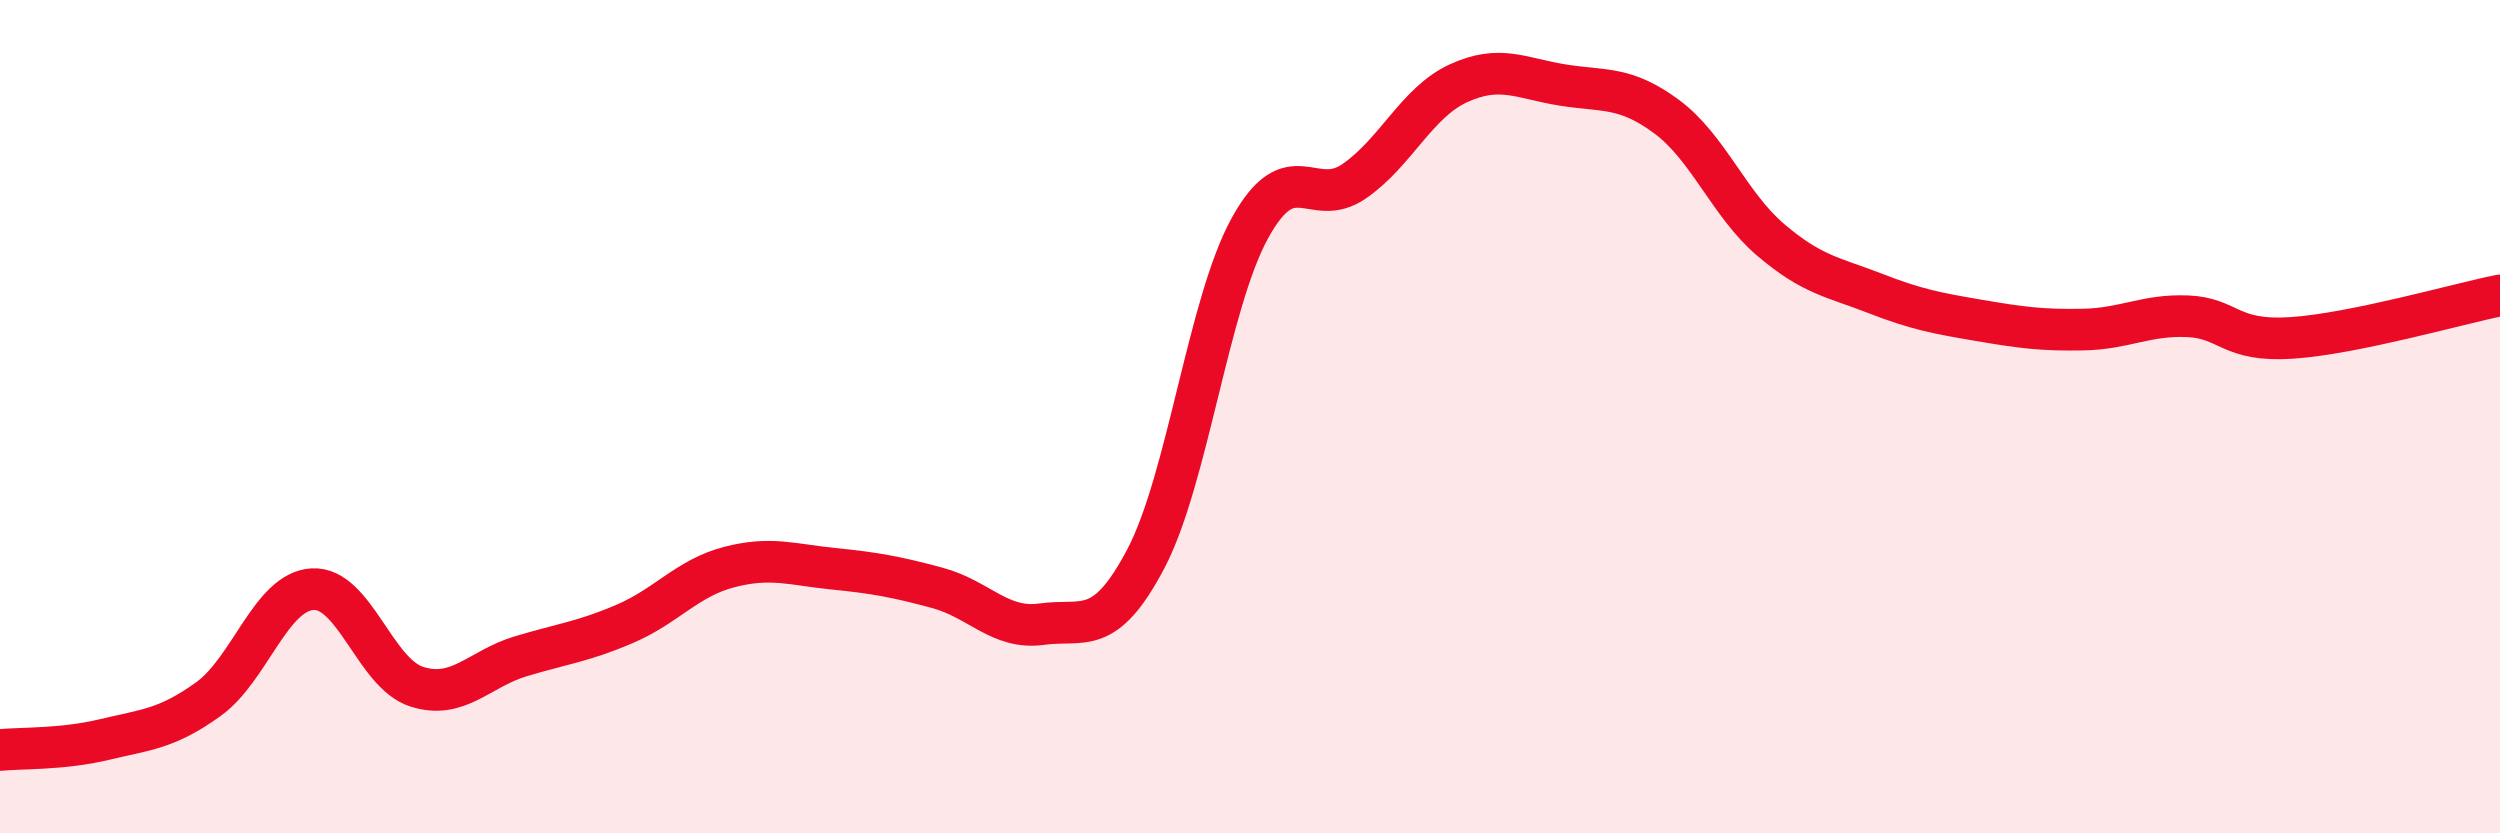 
    <svg width="60" height="20" viewBox="0 0 60 20" xmlns="http://www.w3.org/2000/svg">
      <path
        d="M 0,18 C 0.5,17.95 1.5,17.99 2.5,17.75 C 3.5,17.51 4,17.5 5,16.78 C 6,16.06 6.5,14.2 7.5,14.14 C 8.5,14.08 9,16.16 10,16.48 C 11,16.8 11.5,16.05 12.5,15.75 C 13.5,15.45 14,15.4 15,14.97 C 16,14.54 16.5,13.87 17.5,13.61 C 18.5,13.35 19,13.55 20,13.65 C 21,13.75 21.5,13.84 22.5,14.11 C 23.5,14.38 24,15.12 25,14.98 C 26,14.84 26.5,15.31 27.5,13.41 C 28.5,11.51 29,7.28 30,5.47 C 31,3.66 31.5,5.04 32.5,4.35 C 33.5,3.66 34,2.46 35,2 C 36,1.54 36.5,1.88 37.5,2.04 C 38.5,2.2 39,2.06 40,2.8 C 41,3.54 41.5,4.91 42.5,5.76 C 43.5,6.61 44,6.65 45,7.04 C 46,7.43 46.5,7.52 47.5,7.69 C 48.5,7.86 49,7.93 50,7.91 C 51,7.89 51.5,7.55 52.5,7.59 C 53.5,7.63 53.5,8.21 55,8.11 C 56.5,8.01 59,7.29 60,7.09L60 20L0 20Z"
        fill="#EB0A25"
        opacity="0.1"
        stroke-linecap="round"
        stroke-linejoin="round"
      />
      <path
        d="M 0,18 C 0.5,17.95 1.5,17.99 2.5,17.75 C 3.5,17.51 4,17.5 5,16.78 C 6,16.06 6.5,14.2 7.5,14.14 C 8.5,14.08 9,16.16 10,16.48 C 11,16.8 11.5,16.05 12.5,15.75 C 13.5,15.45 14,15.4 15,14.97 C 16,14.54 16.5,13.87 17.5,13.61 C 18.5,13.35 19,13.55 20,13.65 C 21,13.75 21.5,13.84 22.5,14.11 C 23.5,14.38 24,15.12 25,14.98 C 26,14.84 26.5,15.31 27.5,13.41 C 28.5,11.51 29,7.28 30,5.47 C 31,3.66 31.5,5.04 32.5,4.35 C 33.5,3.66 34,2.46 35,2 C 36,1.54 36.5,1.88 37.5,2.04 C 38.5,2.2 39,2.06 40,2.8 C 41,3.54 41.5,4.91 42.5,5.76 C 43.5,6.61 44,6.65 45,7.04 C 46,7.43 46.5,7.52 47.5,7.69 C 48.5,7.86 49,7.93 50,7.91 C 51,7.89 51.5,7.55 52.5,7.59 C 53.5,7.63 53.5,8.21 55,8.11 C 56.5,8.01 59,7.29 60,7.09"
        stroke="#EB0A25"
        stroke-width="1"
        fill="none"
        stroke-linecap="round"
        stroke-linejoin="round"
      />
    </svg>
  